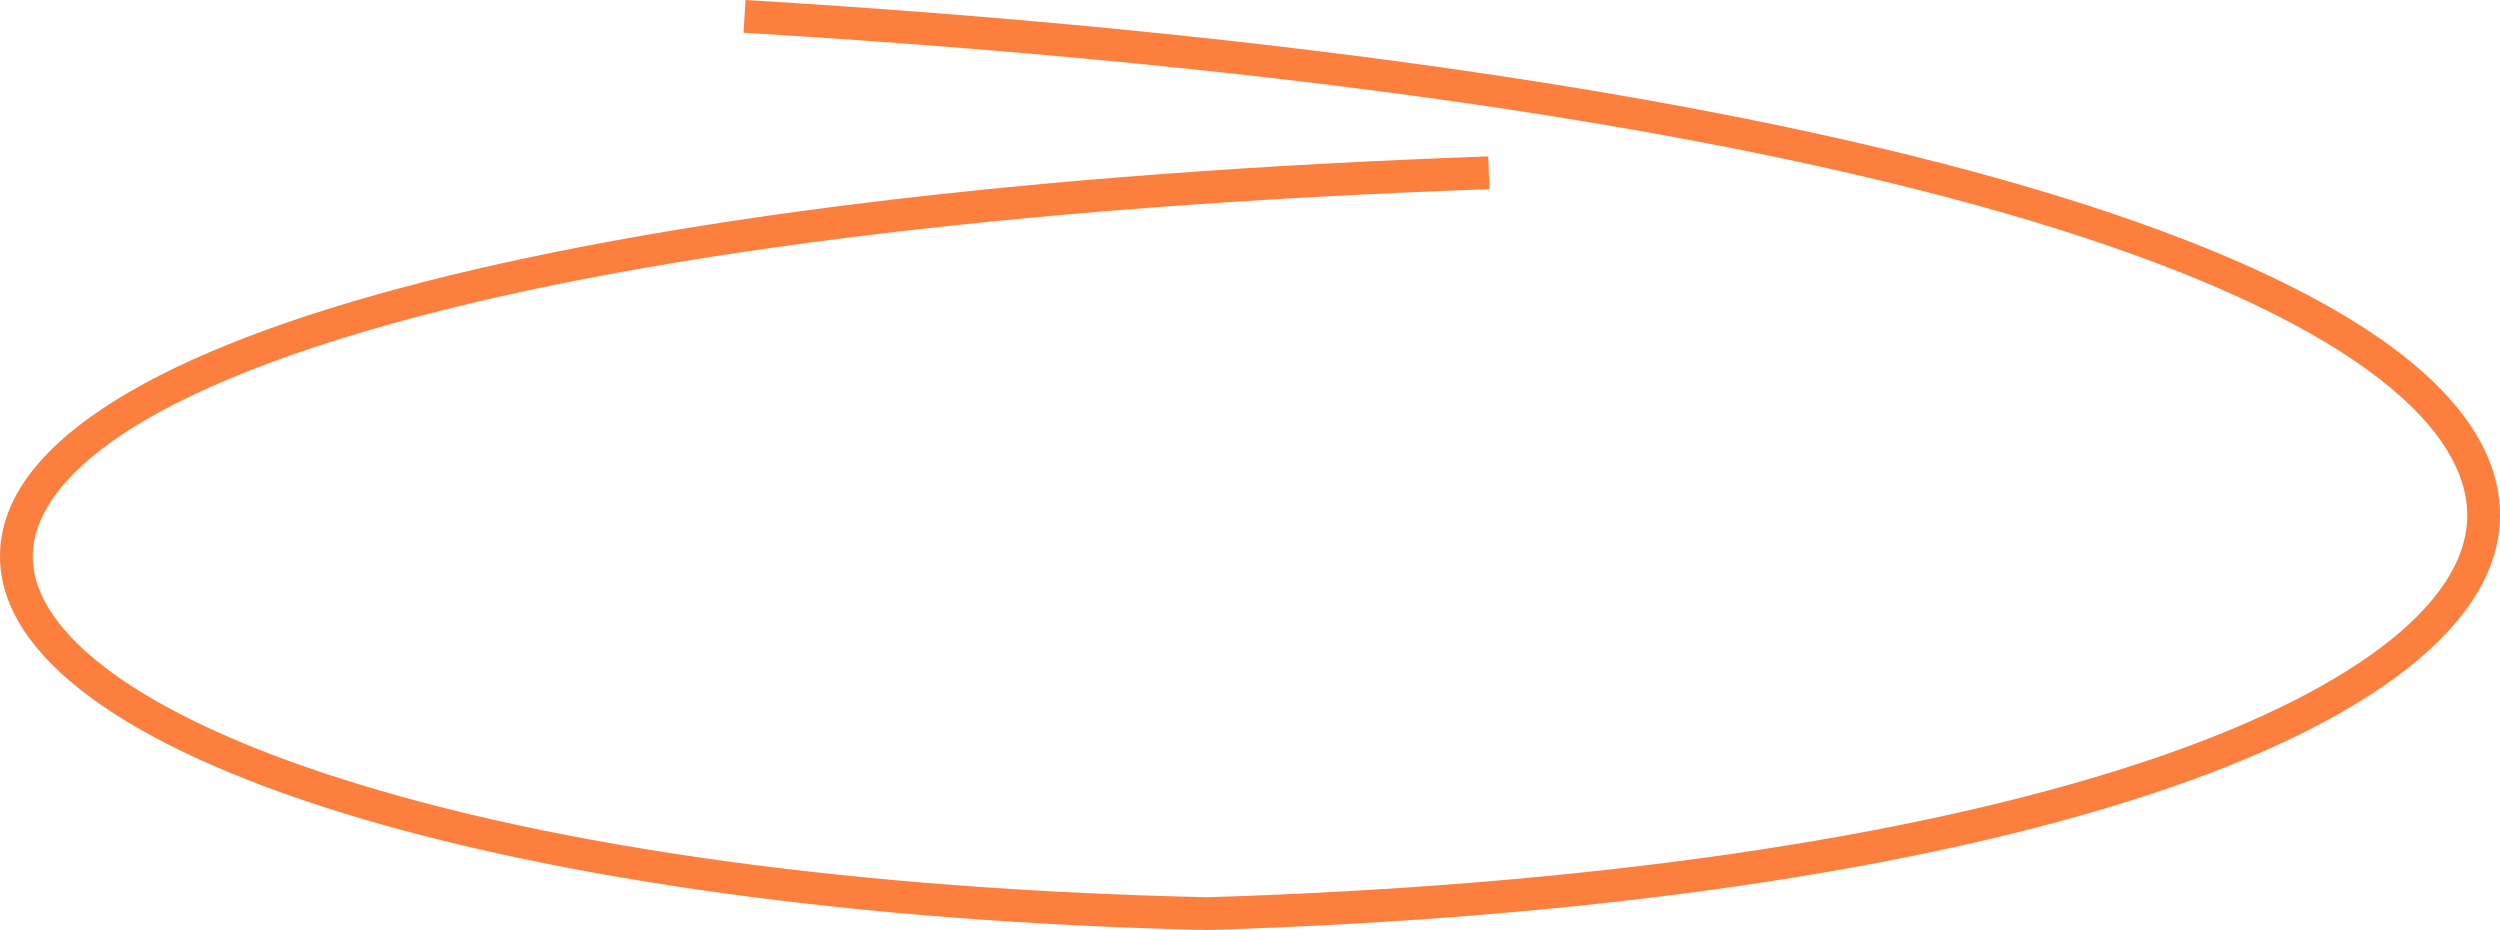 <?xml version="1.0" encoding="utf-8"?>
<svg xmlns="http://www.w3.org/2000/svg" fill="none" height="100%" overflow="visible" preserveAspectRatio="none" style="display: block;" viewBox="0 0 250 93" width="100%">
<path d="M120.765 93C50.882 91.436 0.13 75.75 0 55.705C-0.137 34.248 56.888 18.896 148.826 15.64L148.94 18.916C101.393 20.599 62.668 25.47 36.954 33C7.578 41.601 3.244 50.905 3.275 55.683C3.325 63.532 14.485 71.595 33.891 77.806C55.803 84.819 85.84 88.94 120.752 89.724C158.611 88.552 190.894 83.913 214.022 76.306C234.673 69.512 246.595 60.543 246.725 51.697C246.98 34.155 201.989 10.948 74.353 3.272L74.549 0C183.141 6.53 250.369 26.358 249.998 51.744C249.845 62.227 237.433 72.056 215.044 79.419C191.622 87.124 159.018 91.82 120.765 93Z" fill="#FC7F3E" id="Trac 559"/>
</svg>